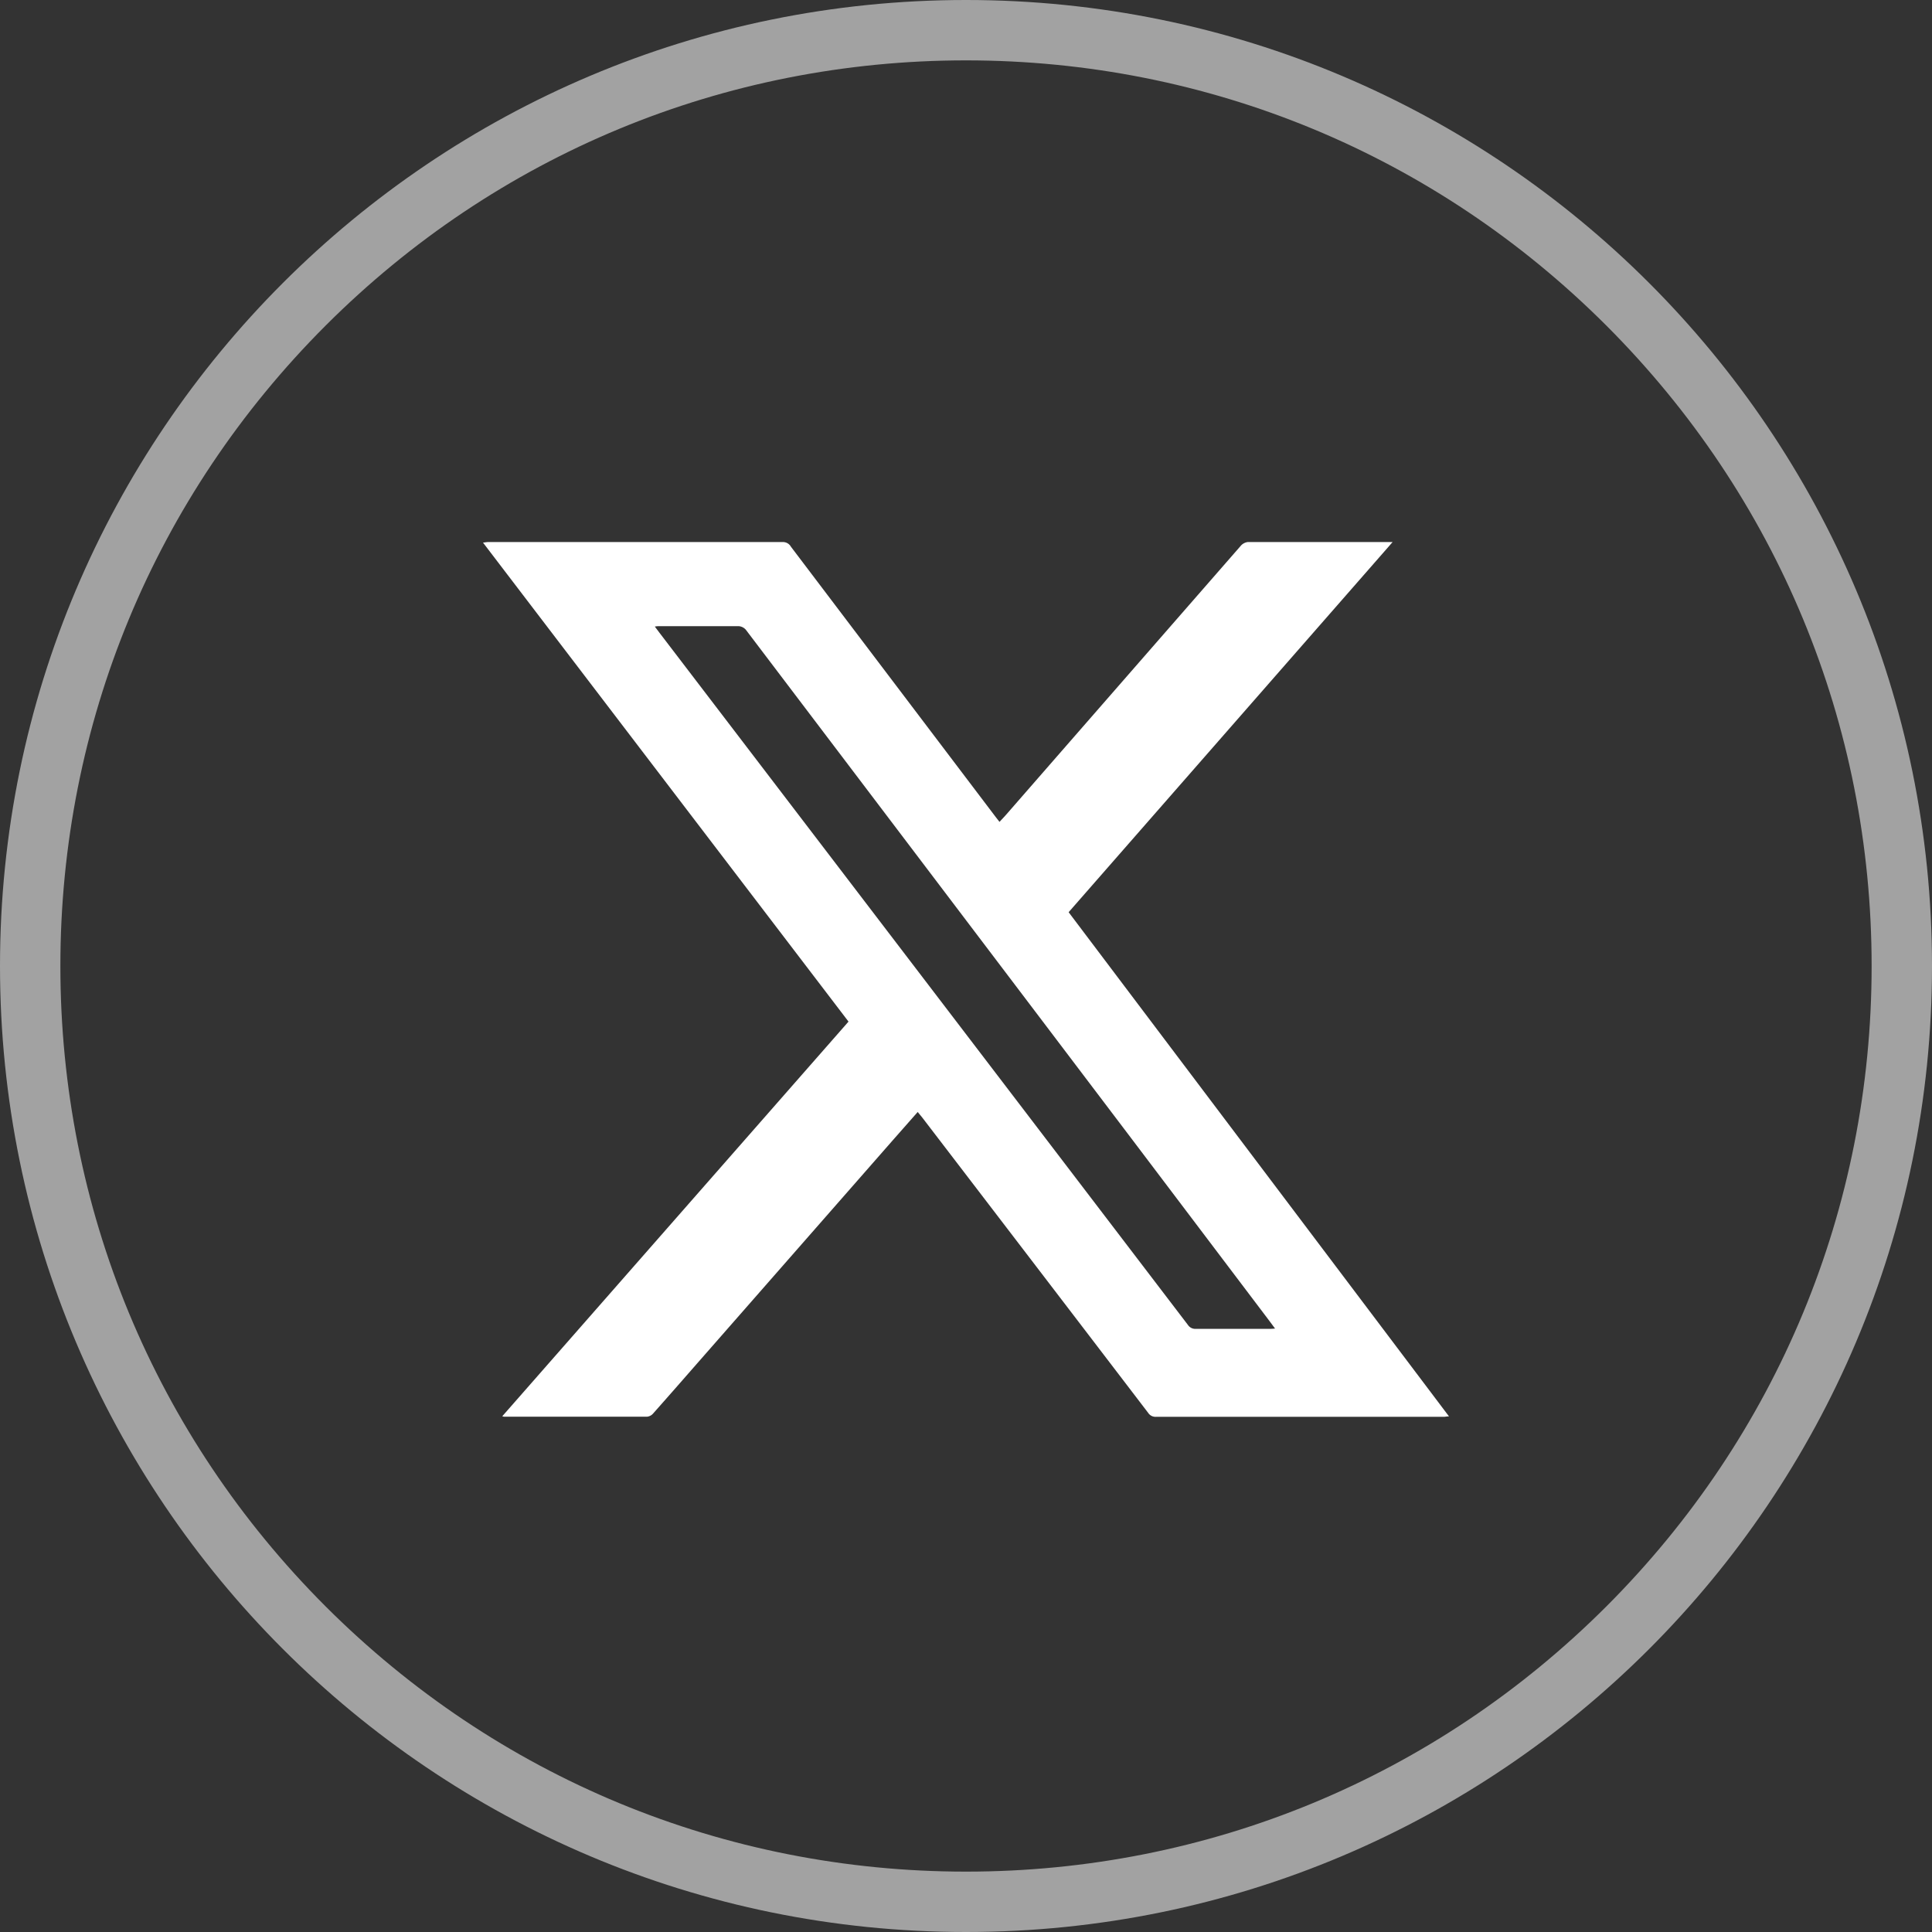 <svg xmlns="http://www.w3.org/2000/svg" xmlns:xlink="http://www.w3.org/1999/xlink" width="32" height="32" viewBox="0 0 32 32">
  <rect x="0" y="0" width="32" height="32" fill="#333333" stroke="none"/>
  <defs>
    <clipPath id="clip-path">
      <rect id="Rectangle_363" data-name="Rectangle 363" width="16" height="14.49" fill="none"/>
    </clipPath>
  </defs>
  <g id="icon-x" transform="translate(-832 -1784.5)">
    <g id="bg" transform="translate(832 1784.5)" fill="none">
      <path d="M16,0A16,16,0,1,1,0,16,16,16,0,0,1,16,0Z" stroke="none"/>
      <path d="M 16 1 C 11.993 1 8.227 2.56 5.393 5.393 C 2.56 8.227 1 11.993 1 16 C 1 20.007 2.56 23.773 5.393 26.607 C 8.227 29.44 11.993 31 16 31 C 20.007 31 23.773 29.44 26.607 26.607 C 29.44 23.773 31 20.007 31 16 C 31 11.993 29.44 8.227 26.607 5.393 C 23.773 2.56 20.007 1 16 1 M 16 0 C 24.837 0 32 7.163 32 16 C 32 24.837 24.837 32 16 32 C 7.163 32 0 24.837 0 16 C 0 7.163 7.163 0 16 0 Z" stroke="none" fill="#a2a2a2"/>
    </g>
    <g id="Groupe_2672" data-name="Groupe 2672" transform="translate(840 1793.478)">
      <g id="Groupe_2672-2" data-name="Groupe 2672" clip-path="url(#clip-path)">
        <path id="Tracé_2493" data-name="Tracé 2493" d="M.319,14.48,6.054,7.943,0,.009C.036.006.062,0,.087,0Q2.525,0,4.964,0A.151.151,0,0,1,5.1.077L8.491,4.553l.064.082c.042-.046.082-.087.12-.131Q10.61,2.286,12.546.068A.186.186,0,0,1,12.666,0C13.443,0,14.221,0,15,0l.066,0L9.7,6.131,16,14.482c-.037,0-.063.007-.088.007q-2.382,0-4.765,0a.145.145,0,0,1-.13-.066q-1.869-2.446-3.74-4.889L7.2,9.44l-.415.471L3.651,13.486c-.278.317-.554.634-.834.949a.153.153,0,0,1-.1.052c-.789,0-1.579,0-2.369,0a.223.223,0,0,1-.032-.008m12.8-1.456-.089-.12L10.745,9.886Q7.55,5.668,4.353,1.452a.174.174,0,0,0-.121-.059c-.433,0-.867,0-1.3,0-.025,0-.05,0-.086.007l.075.1Q7.3,7.232,11.675,12.966a.146.146,0,0,0,.131.066c.406,0,.811,0,1.217,0,.027,0,.054,0,.1-.006" transform="translate(0 0)" fill="#fff"/>
      </g>
    </g>
  </g>
</svg>
